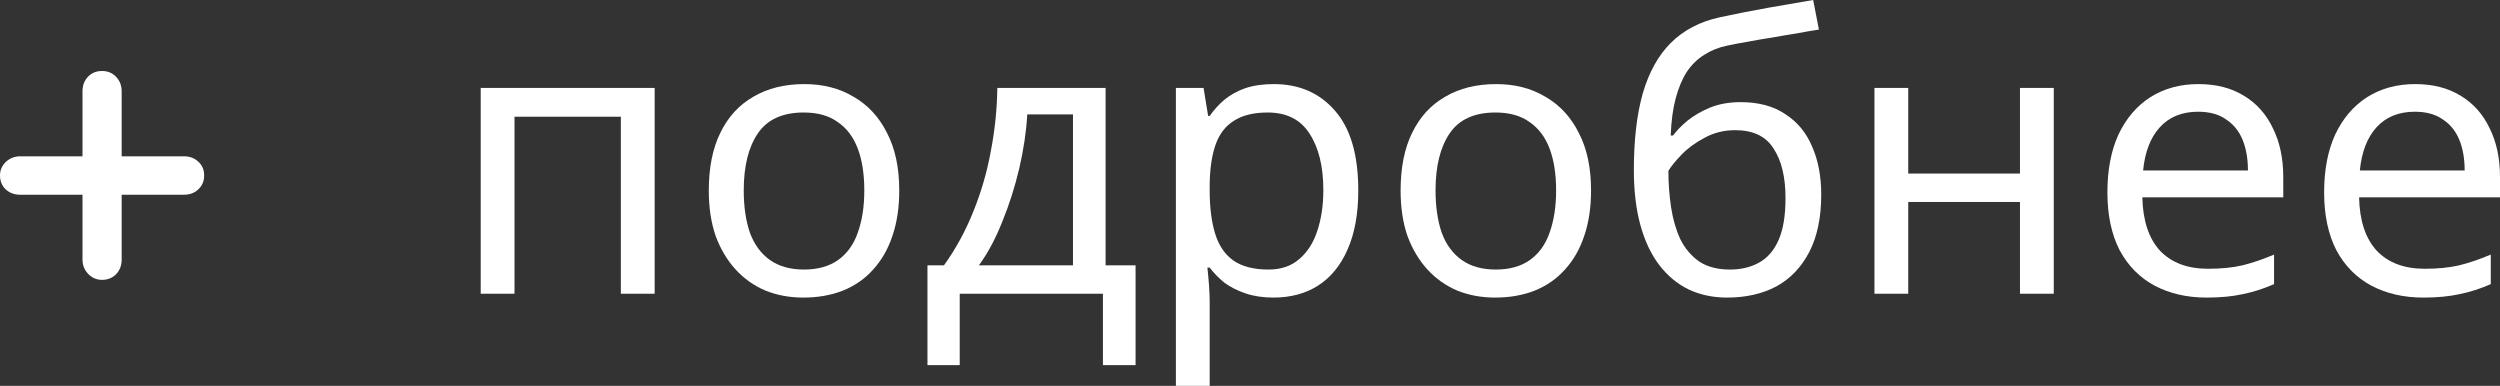 <?xml version="1.0" encoding="UTF-8"?> <svg xmlns="http://www.w3.org/2000/svg" viewBox="0 0 125.219 19.328" fill="none"><rect x="0" y="0" width="125.219" height="19.328" fill="#333333" stroke="none"/><path d="M6.094 7.829H9.212C9.506 7.829 9.747 7.92 9.935 8.101C10.129 8.277 10.226 8.505 10.226 8.787C10.226 9.069 10.129 9.3 9.935 9.482C9.747 9.663 9.506 9.754 9.212 9.754H6.094V13.003C6.094 13.297 6.001 13.542 5.813 13.736C5.631 13.923 5.396 14.017 5.108 14.017C4.839 14.017 4.608 13.917 4.414 13.717C4.226 13.517 4.132 13.279 4.132 13.003V9.754H1.014C0.72 9.754 0.476 9.663 0.282 9.482C0.094 9.3 0 9.069 0 8.787C0 8.524 0.097 8.299 0.291 8.111C0.491 7.923 0.732 7.829 1.014 7.829H4.132V4.58C4.132 4.279 4.223 4.035 4.404 3.847C4.586 3.653 4.82 3.556 5.108 3.556C5.396 3.556 5.631 3.653 5.813 3.847C6.001 4.042 6.094 4.286 6.094 4.58V7.829Z" fill="white"></path><path d="M32.79 4.404V14.712H31.097V5.846H25.77V14.712H24.078V4.404H32.79Z" fill="white"></path><path d="M45.041 9.539C45.041 10.398 44.926 11.161 44.695 11.827C44.477 12.481 44.156 13.039 43.733 13.501C43.323 13.962 42.817 14.315 42.214 14.558C41.624 14.789 40.964 14.905 40.233 14.905C39.554 14.905 38.925 14.789 38.348 14.558C37.771 14.315 37.271 13.962 36.848 13.501C36.425 13.039 36.092 12.481 35.848 11.827C35.617 11.161 35.502 10.398 35.502 9.539C35.502 8.398 35.694 7.436 36.079 6.654C36.464 5.859 37.015 5.257 37.733 4.846C38.451 4.423 39.303 4.212 40.291 4.212C41.227 4.212 42.047 4.423 42.752 4.846C43.47 5.257 44.028 5.859 44.426 6.654C44.836 7.436 45.041 8.398 45.041 9.539ZM37.252 9.539C37.252 10.347 37.355 11.052 37.56 11.654C37.778 12.244 38.111 12.699 38.56 13.02C39.009 13.34 39.579 13.501 40.271 13.501C40.964 13.501 41.534 13.34 41.983 13.02C42.432 12.699 42.759 12.244 42.964 11.654C43.182 11.052 43.291 10.347 43.291 9.539C43.291 8.718 43.182 8.02 42.964 7.443C42.746 6.866 42.413 6.423 41.964 6.116C41.528 5.795 40.958 5.635 40.252 5.635C39.201 5.635 38.438 5.981 37.964 6.673C37.489 7.366 37.252 8.321 37.252 9.539Z" fill="white"></path><path d="M55.377 4.404V13.289H56.878V18.289H55.243V14.712H48.07V18.289H46.454V13.289H47.281C47.871 12.469 48.358 11.577 48.743 10.616C49.14 9.641 49.435 8.629 49.627 7.577C49.832 6.513 49.941 5.455 49.954 4.404H55.377ZM51.454 5.731C51.403 6.603 51.268 7.507 51.05 8.443C50.832 9.366 50.55 10.251 50.204 11.097C49.871 11.943 49.48 12.674 49.031 13.289H53.743V5.731H51.454Z" fill="white"></path><path d="M63.802 4.212C65.071 4.212 66.091 4.654 66.86 5.539C67.642 6.423 68.033 7.757 68.033 9.539C68.033 10.706 67.854 11.693 67.494 12.501C67.148 13.296 66.655 13.898 66.014 14.308C65.385 14.706 64.642 14.905 63.783 14.905C63.257 14.905 62.789 14.834 62.379 14.693C61.969 14.552 61.616 14.373 61.321 14.155C61.039 13.924 60.795 13.674 60.59 13.405H60.475C60.501 13.622 60.526 13.898 60.552 14.231C60.577 14.565 60.59 14.853 60.59 15.097V19.328H58.898V4.404H60.283L60.513 5.808H60.59C60.795 5.513 61.039 5.244 61.321 5C61.616 4.757 61.962 4.564 62.36 4.423C62.77 4.282 63.251 4.212 63.802 4.212ZM63.494 5.635C62.802 5.635 62.244 5.77 61.821 6.039C61.398 6.295 61.09 6.686 60.898 7.212C60.706 7.738 60.603 8.404 60.59 9.212V9.539C60.59 10.385 60.68 11.103 60.86 11.693C61.039 12.283 61.34 12.731 61.763 13.039C62.199 13.347 62.789 13.501 63.533 13.501C64.161 13.501 64.674 13.328 65.071 12.981C65.482 12.635 65.783 12.167 65.975 11.577C66.18 10.975 66.283 10.289 66.283 9.52C66.283 8.34 66.052 7.398 65.591 6.693C65.142 5.987 64.443 5.635 63.494 5.635Z" fill="white"></path><path d="M79.692 9.539C79.692 10.398 79.576 11.161 79.346 11.827C79.128 12.481 78.807 13.039 78.384 13.501C77.974 13.962 77.467 14.315 76.865 14.558C76.275 14.789 75.615 14.905 74.884 14.905C74.204 14.905 73.576 14.789 72.999 14.558C72.422 14.315 71.922 13.962 71.499 13.501C71.076 13.039 70.743 12.481 70.499 11.827C70.268 11.161 70.153 10.398 70.153 9.539C70.153 8.398 70.345 7.436 70.73 6.654C71.115 5.859 71.666 5.257 72.384 4.846C73.102 4.423 73.955 4.212 74.942 4.212C75.878 4.212 76.698 4.423 77.403 4.846C78.121 5.257 78.679 5.859 79.077 6.654C79.487 7.436 79.692 8.398 79.692 9.539ZM71.903 9.539C71.903 10.347 72.006 11.052 72.211 11.654C72.429 12.244 72.762 12.699 73.211 13.02C73.66 13.34 74.23 13.501 74.923 13.501C75.615 13.501 76.185 13.34 76.634 13.02C77.083 12.699 77.41 12.244 77.615 11.654C77.833 11.052 77.942 10.347 77.942 9.539C77.942 8.718 77.833 8.02 77.615 7.443C77.397 6.866 77.064 6.423 76.615 6.116C76.179 5.795 75.608 5.635 74.903 5.635C73.852 5.635 73.089 5.981 72.615 6.673C72.14 7.366 71.903 8.321 71.903 9.539Z" fill="white"></path><path d="M81.836 8.52C81.836 7.02 81.983 5.744 82.278 4.693C82.586 3.628 83.054 2.782 83.682 2.154C84.323 1.513 85.144 1.083 86.144 0.865C86.977 0.686 87.791 0.526 88.586 0.385C89.381 0.244 90.125 0.115 90.817 0L91.105 1.481C90.772 1.532 90.4 1.596 89.99 1.673C89.58 1.737 89.163 1.808 88.74 1.885C88.317 1.949 87.907 2.019 87.509 2.096C87.124 2.16 86.785 2.224 86.49 2.289C86.067 2.378 85.688 2.532 85.355 2.75C85.022 2.955 84.733 3.237 84.49 3.596C84.259 3.955 84.073 4.398 83.932 4.923C83.791 5.449 83.708 6.071 83.682 6.789H83.797C83.977 6.545 84.22 6.295 84.528 6.039C84.849 5.782 85.227 5.564 85.663 5.385C86.112 5.205 86.618 5.116 87.182 5.116C88.08 5.116 88.823 5.314 89.413 5.712C90.016 6.096 90.464 6.635 90.759 7.327C91.067 8.02 91.221 8.827 91.221 9.75C91.221 10.892 91.022 11.847 90.625 12.616C90.227 13.385 89.676 13.962 88.971 14.347C88.265 14.719 87.445 14.905 86.509 14.905C85.804 14.905 85.163 14.77 84.586 14.501C84.009 14.219 83.515 13.808 83.105 13.27C82.695 12.731 82.38 12.065 82.162 11.27C81.945 10.475 81.836 9.558 81.836 8.52ZM86.644 13.501C87.208 13.501 87.695 13.385 88.105 13.154C88.528 12.924 88.855 12.545 89.086 12.02C89.317 11.494 89.432 10.795 89.432 9.924C89.432 8.872 89.233 8.045 88.836 7.443C88.451 6.827 87.81 6.52 86.913 6.52C86.349 6.52 85.836 6.648 85.374 6.904C84.913 7.148 84.528 7.43 84.22 7.75C83.913 8.071 83.695 8.34 83.566 8.558C83.566 9.186 83.611 9.795 83.701 10.385C83.791 10.975 83.945 11.507 84.163 11.981C84.393 12.443 84.708 12.815 85.105 13.097C85.515 13.366 86.028 13.501 86.644 13.501Z" fill="white"></path><path d="M95.579 4.404V8.693H101.176V4.404H102.868V14.712H101.176V10.116H95.579V14.712H93.887V4.404H95.579Z" fill="white"></path><path d="M110.113 4.212C110.998 4.212 111.754 4.404 112.382 4.789C113.024 5.173 113.511 5.718 113.844 6.423C114.19 7.116 114.363 7.93 114.363 8.866V9.885H107.305C107.331 11.052 107.626 11.943 108.19 12.558C108.767 13.161 109.568 13.462 110.594 13.462C111.248 13.462 111.825 13.405 112.325 13.289C112.838 13.161 113.363 12.981 113.902 12.751V14.231C113.376 14.462 112.857 14.629 112.344 14.731C111.831 14.847 111.222 14.905 110.517 14.905C109.542 14.905 108.677 14.706 107.921 14.308C107.177 13.911 106.594 13.321 106.171 12.539C105.76 11.744 105.555 10.776 105.555 9.635C105.555 8.507 105.741 7.539 106.113 6.731C106.497 5.923 107.03 5.302 107.709 4.866C108.401 4.43 109.203 4.212 110.113 4.212ZM110.094 5.596C109.286 5.596 108.645 5.859 108.171 6.385C107.709 6.898 107.433 7.616 107.344 8.539H112.594C112.594 7.949 112.504 7.436 112.325 7C112.145 6.564 111.87 6.225 111.498 5.981C111.139 5.725 110.671 5.596 110.094 5.596Z" fill="white"></path><path d="M120.968 4.212C121.853 4.212 122.61 4.404 123.238 4.789C123.879 5.173 124.366 5.718 124.699 6.423C125.046 7.116 125.219 7.93 125.219 8.866V9.885H118.161C118.186 11.052 118.481 11.943 119.045 12.558C119.622 13.161 120.423 13.462 121.449 13.462C122.103 13.462 122.68 13.405 123.18 13.289C123.693 13.161 124.218 12.981 124.757 12.751V14.231C124.231 14.462 123.712 14.629 123.199 14.731C122.686 14.847 122.078 14.905 121.372 14.905C120.398 14.905 119.532 14.706 118.776 14.308C118.032 13.911 117.449 13.321 117.026 12.539C116.616 11.744 116.41 10.776 116.41 9.635C116.41 8.507 116.596 7.539 116.968 6.731C117.353 5.923 117.885 5.302 118.564 4.866C119.257 4.43 120.058 4.212 120.968 4.212ZM120.949 5.596C120.142 5.596 119.5 5.859 119.026 6.385C118.564 6.898 118.289 7.616 118.199 8.539H123.449C123.449 7.949 123.359 7.436 123.18 7C123.001 6.564 122.725 6.225 122.353 5.981C121.994 5.725 121.526 5.596 120.949 5.596Z" fill="white"></path></svg> 